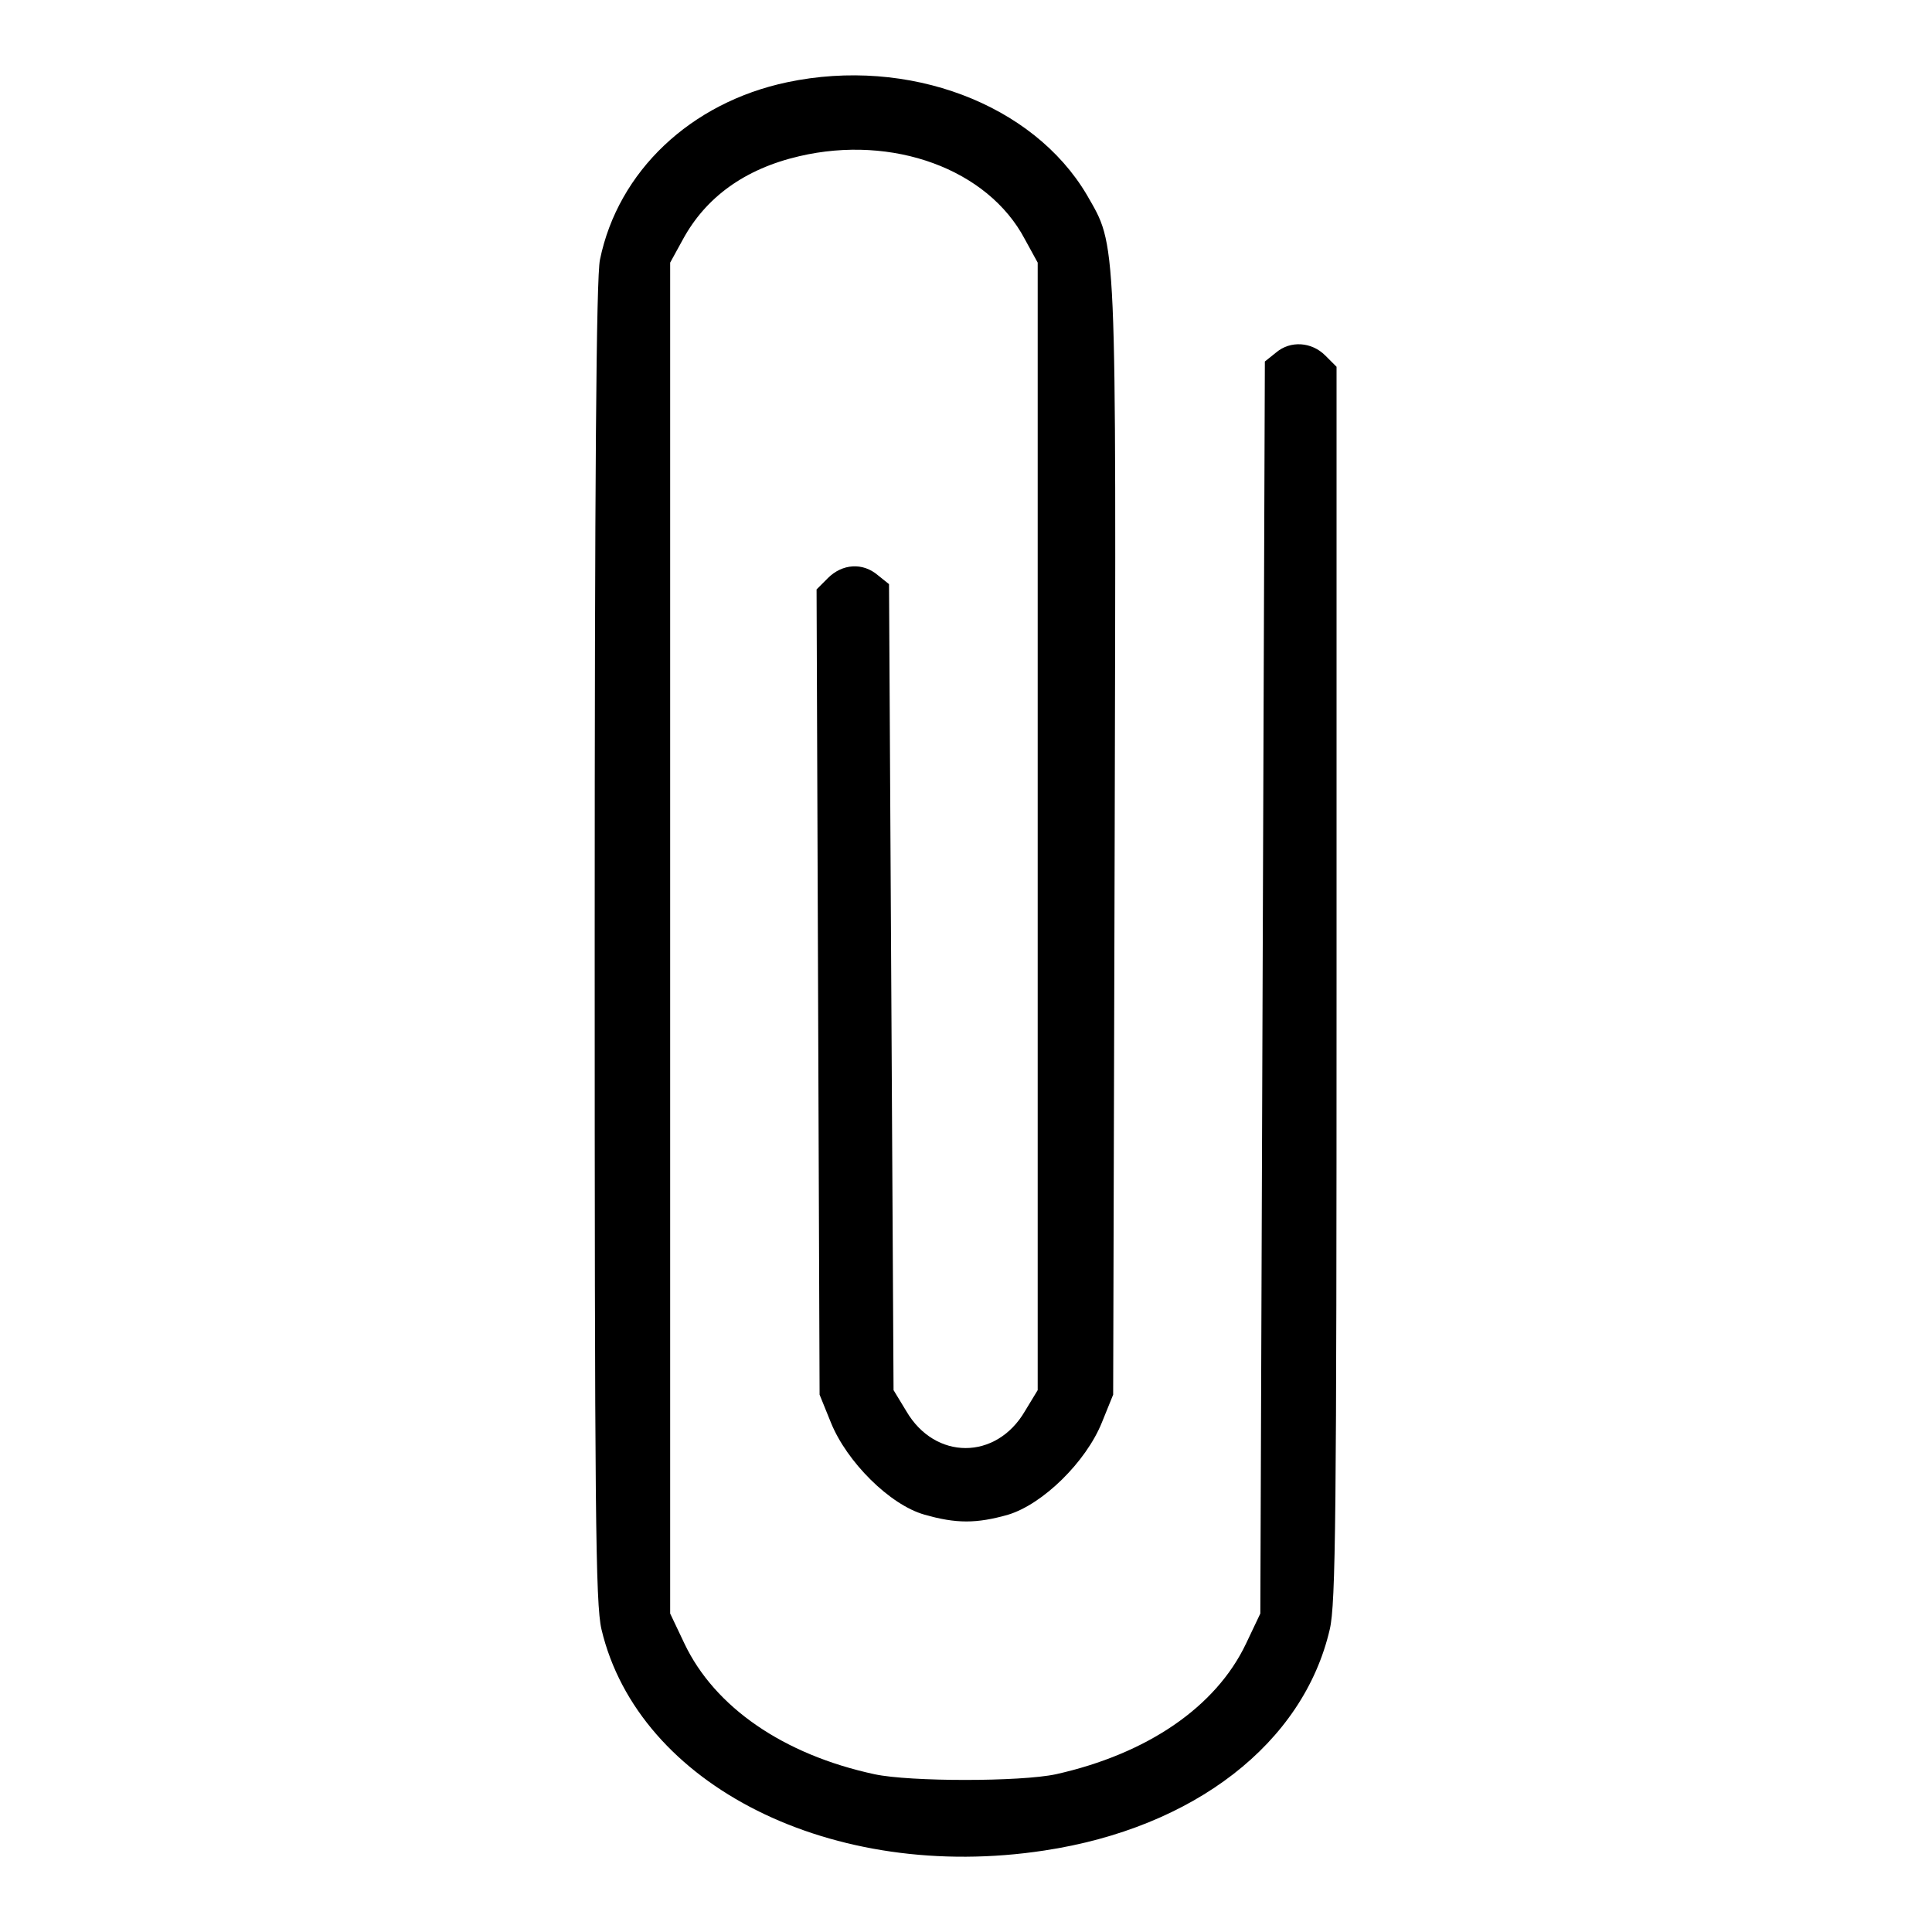 <?xml version="1.0" encoding="utf-8"?>
<!-- Svg Vector Icons : http://www.onlinewebfonts.com/icon -->
<!DOCTYPE svg PUBLIC "-//W3C//DTD SVG 1.1//EN" "http://www.w3.org/Graphics/SVG/1.1/DTD/svg11.dtd">
<svg version="1.1" xmlns="http://www.w3.org/2000/svg" xmlns:xlink="http://www.w3.org/1999/xlink" x="0px" y="0px" viewBox="0 0 256 256" enable-background="new 0 0 256 256" xml:space="preserve">
<g><g><g><path fill="#000000" d="M104.3,10.9c-12.8,2.7-22.4,11.8-24.8,23.5c-0.5,2.3-0.7,29.2-0.7,90.4c0,75.5,0.1,87.7,0.9,91.1c4.9,20.7,30.6,33.6,58.7,29.3c19.8-3,34.3-14.2,37.8-29.3c0.8-3.4,0.9-15,0.9-85.6V48.6l-1.5-1.5c-1.8-1.8-4.6-2-6.5-0.4l-1.5,1.2l-0.3,83l-0.3,82.9l-1.9,4c-4,8.4-13.1,14.6-25.2,17.3c-4.7,1-19.3,1-24,0c-12.1-2.6-21.2-8.9-25.2-17.3l-1.9-4v-89.5V34.8l1.7-3.1c3-5.5,8.1-9.3,15.4-11c12.4-2.9,25,1.7,29.9,11l1.7,3.1v74.7v74.7l-1.7,2.8c-3.8,6.5-11.9,6.5-15.7,0l-1.7-2.8l-0.3-53.4l-0.3-53.4l-1.5-1.2c-2-1.7-4.7-1.5-6.6,0.4l-1.5,1.5l0.2,53.3l0.2,53.4l1.5,3.7c2.1,5.2,7.8,10.9,12.4,12.2c4.2,1.2,6.9,1.2,11.1,0c4.6-1.4,10.3-7,12.4-12.2l1.5-3.7l0.2-73.5c0.2-81.2,0.3-78.5-3.7-85.5C136.9,13.8,120.4,7.5,104.3,10.9z"/></g></g></g>
</svg>
